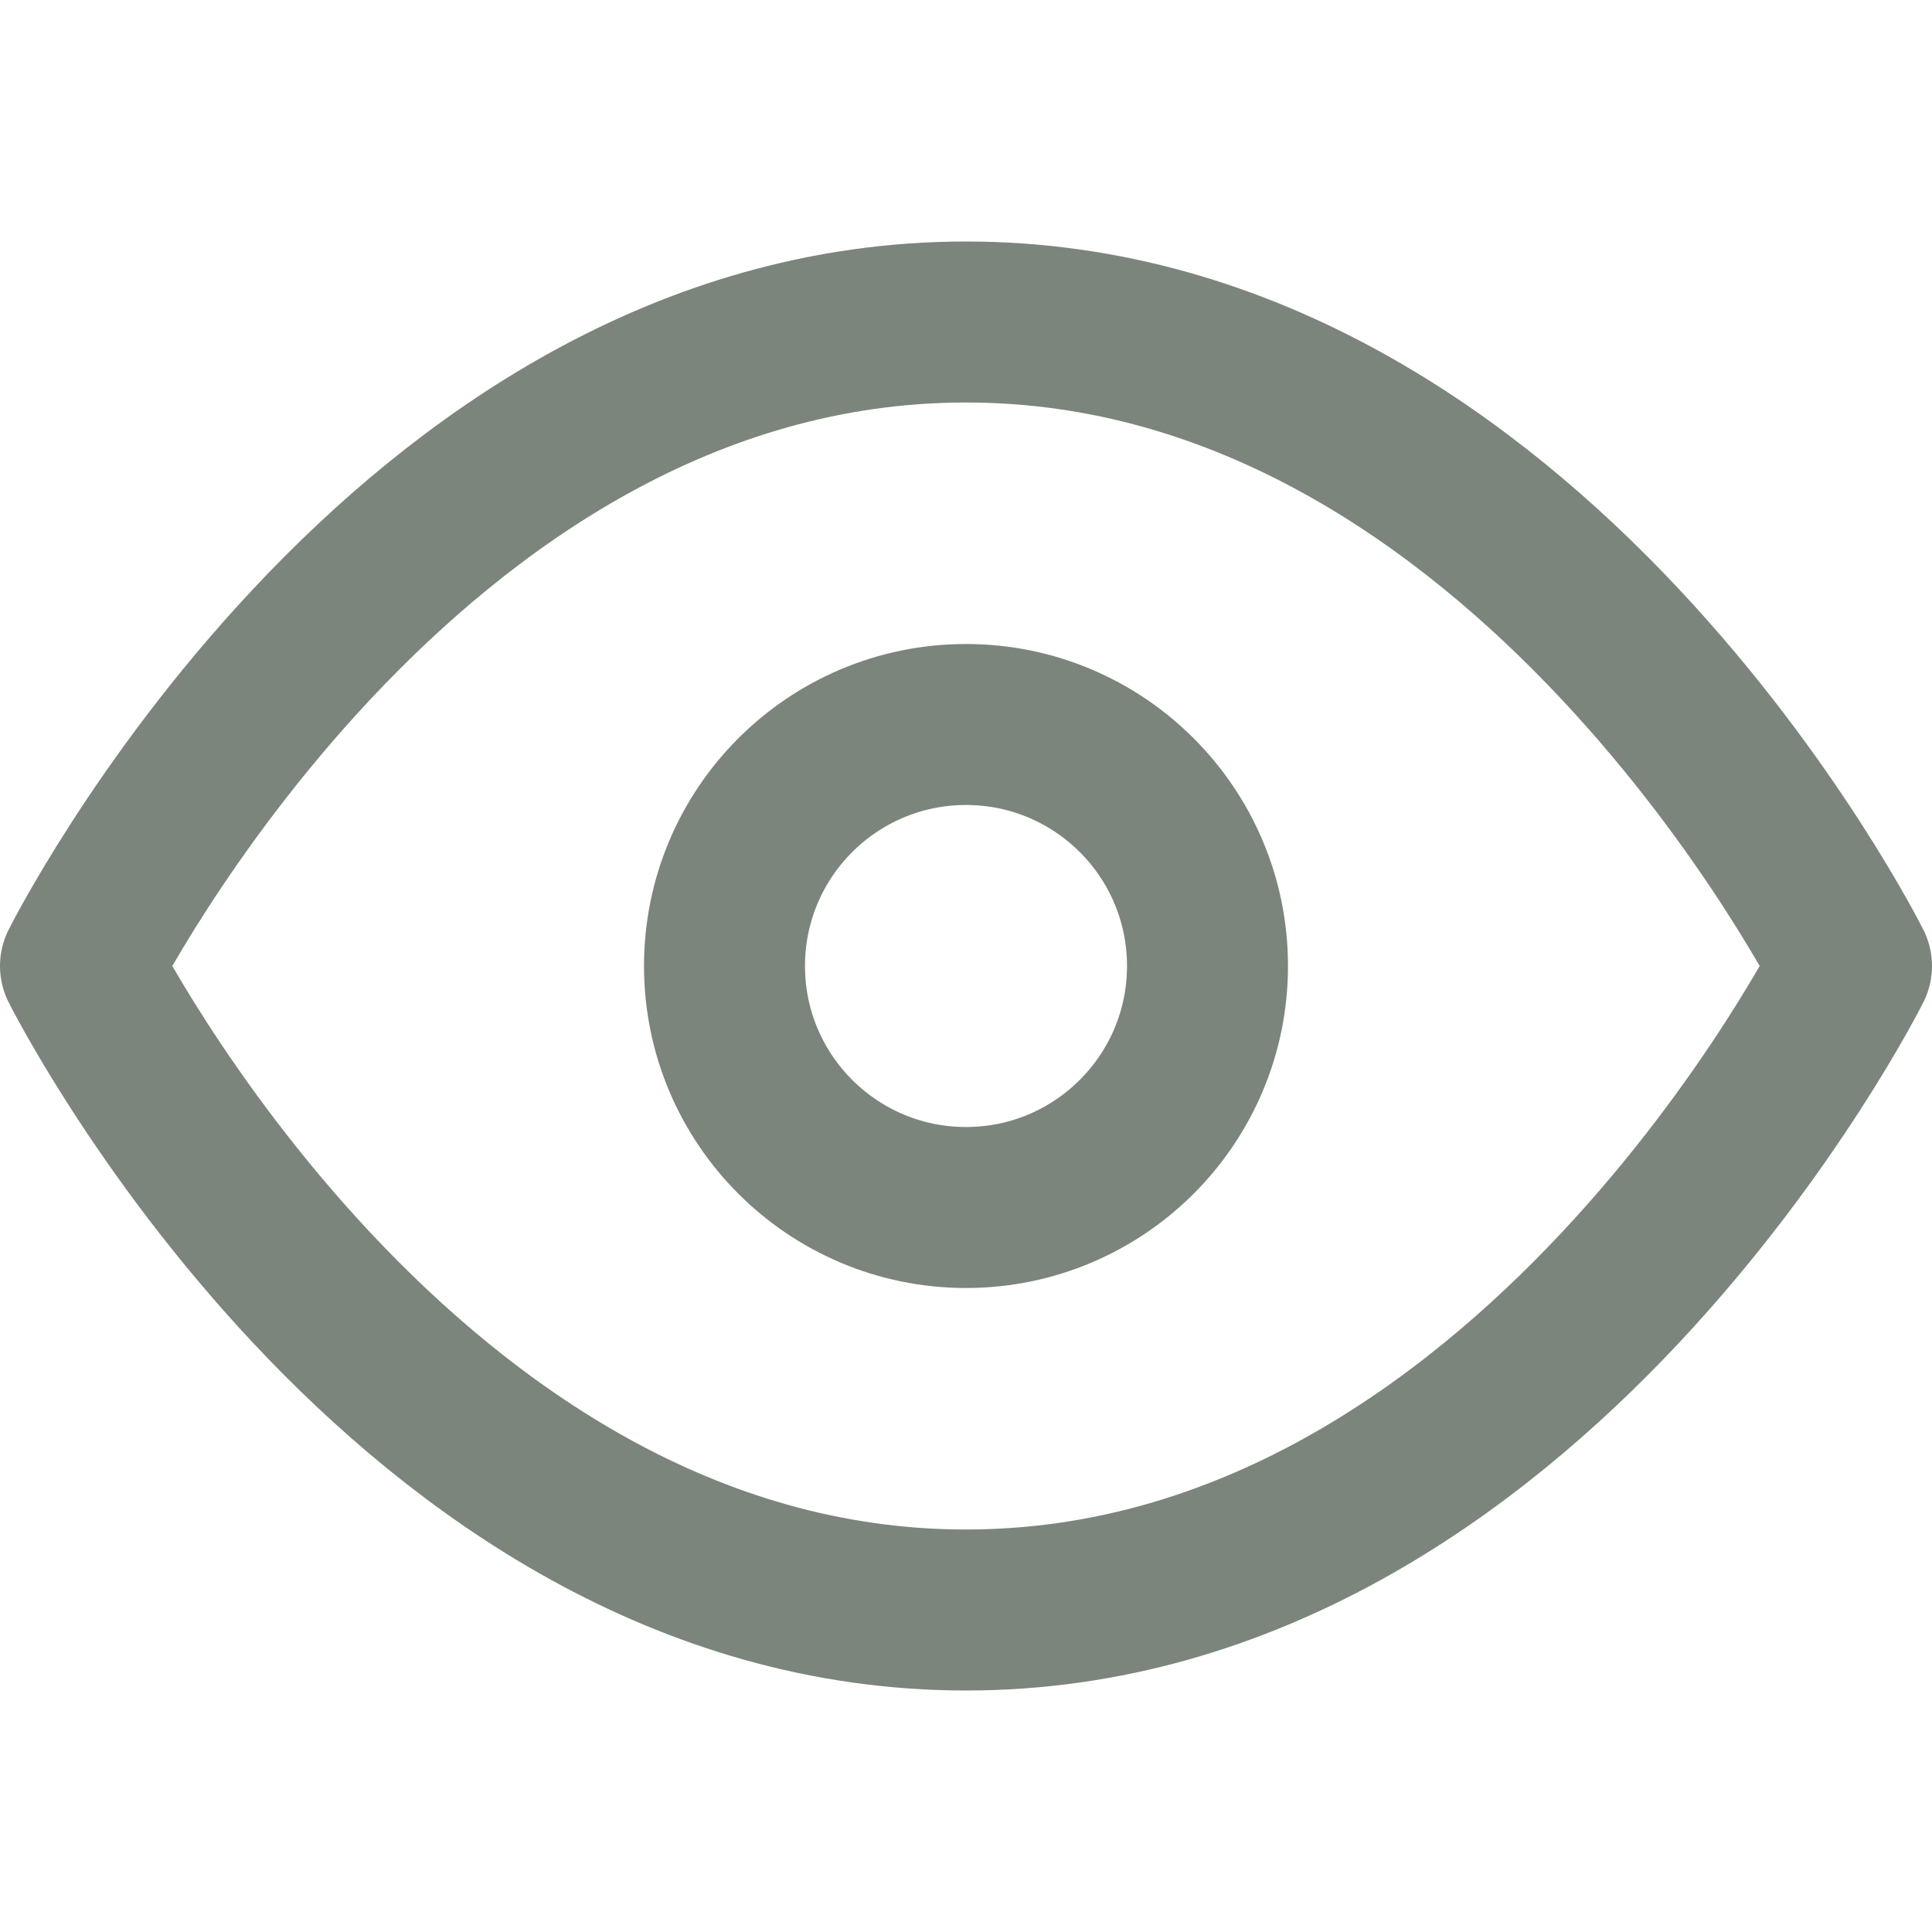 <svg xmlns="http://www.w3.org/2000/svg" width="24" height="24" viewBox="0 0 24 24" fill="none" stroke="#7c857c" stroke-width="2" stroke-linecap="round" stroke-linejoin="round" class="feather feather-eye"><path d="M1 12s4-8 11-8 11 8 11 8-4 8-11 8-11-8-11-8z"></path><circle cx="12" cy="12" r="3"></circle></svg>